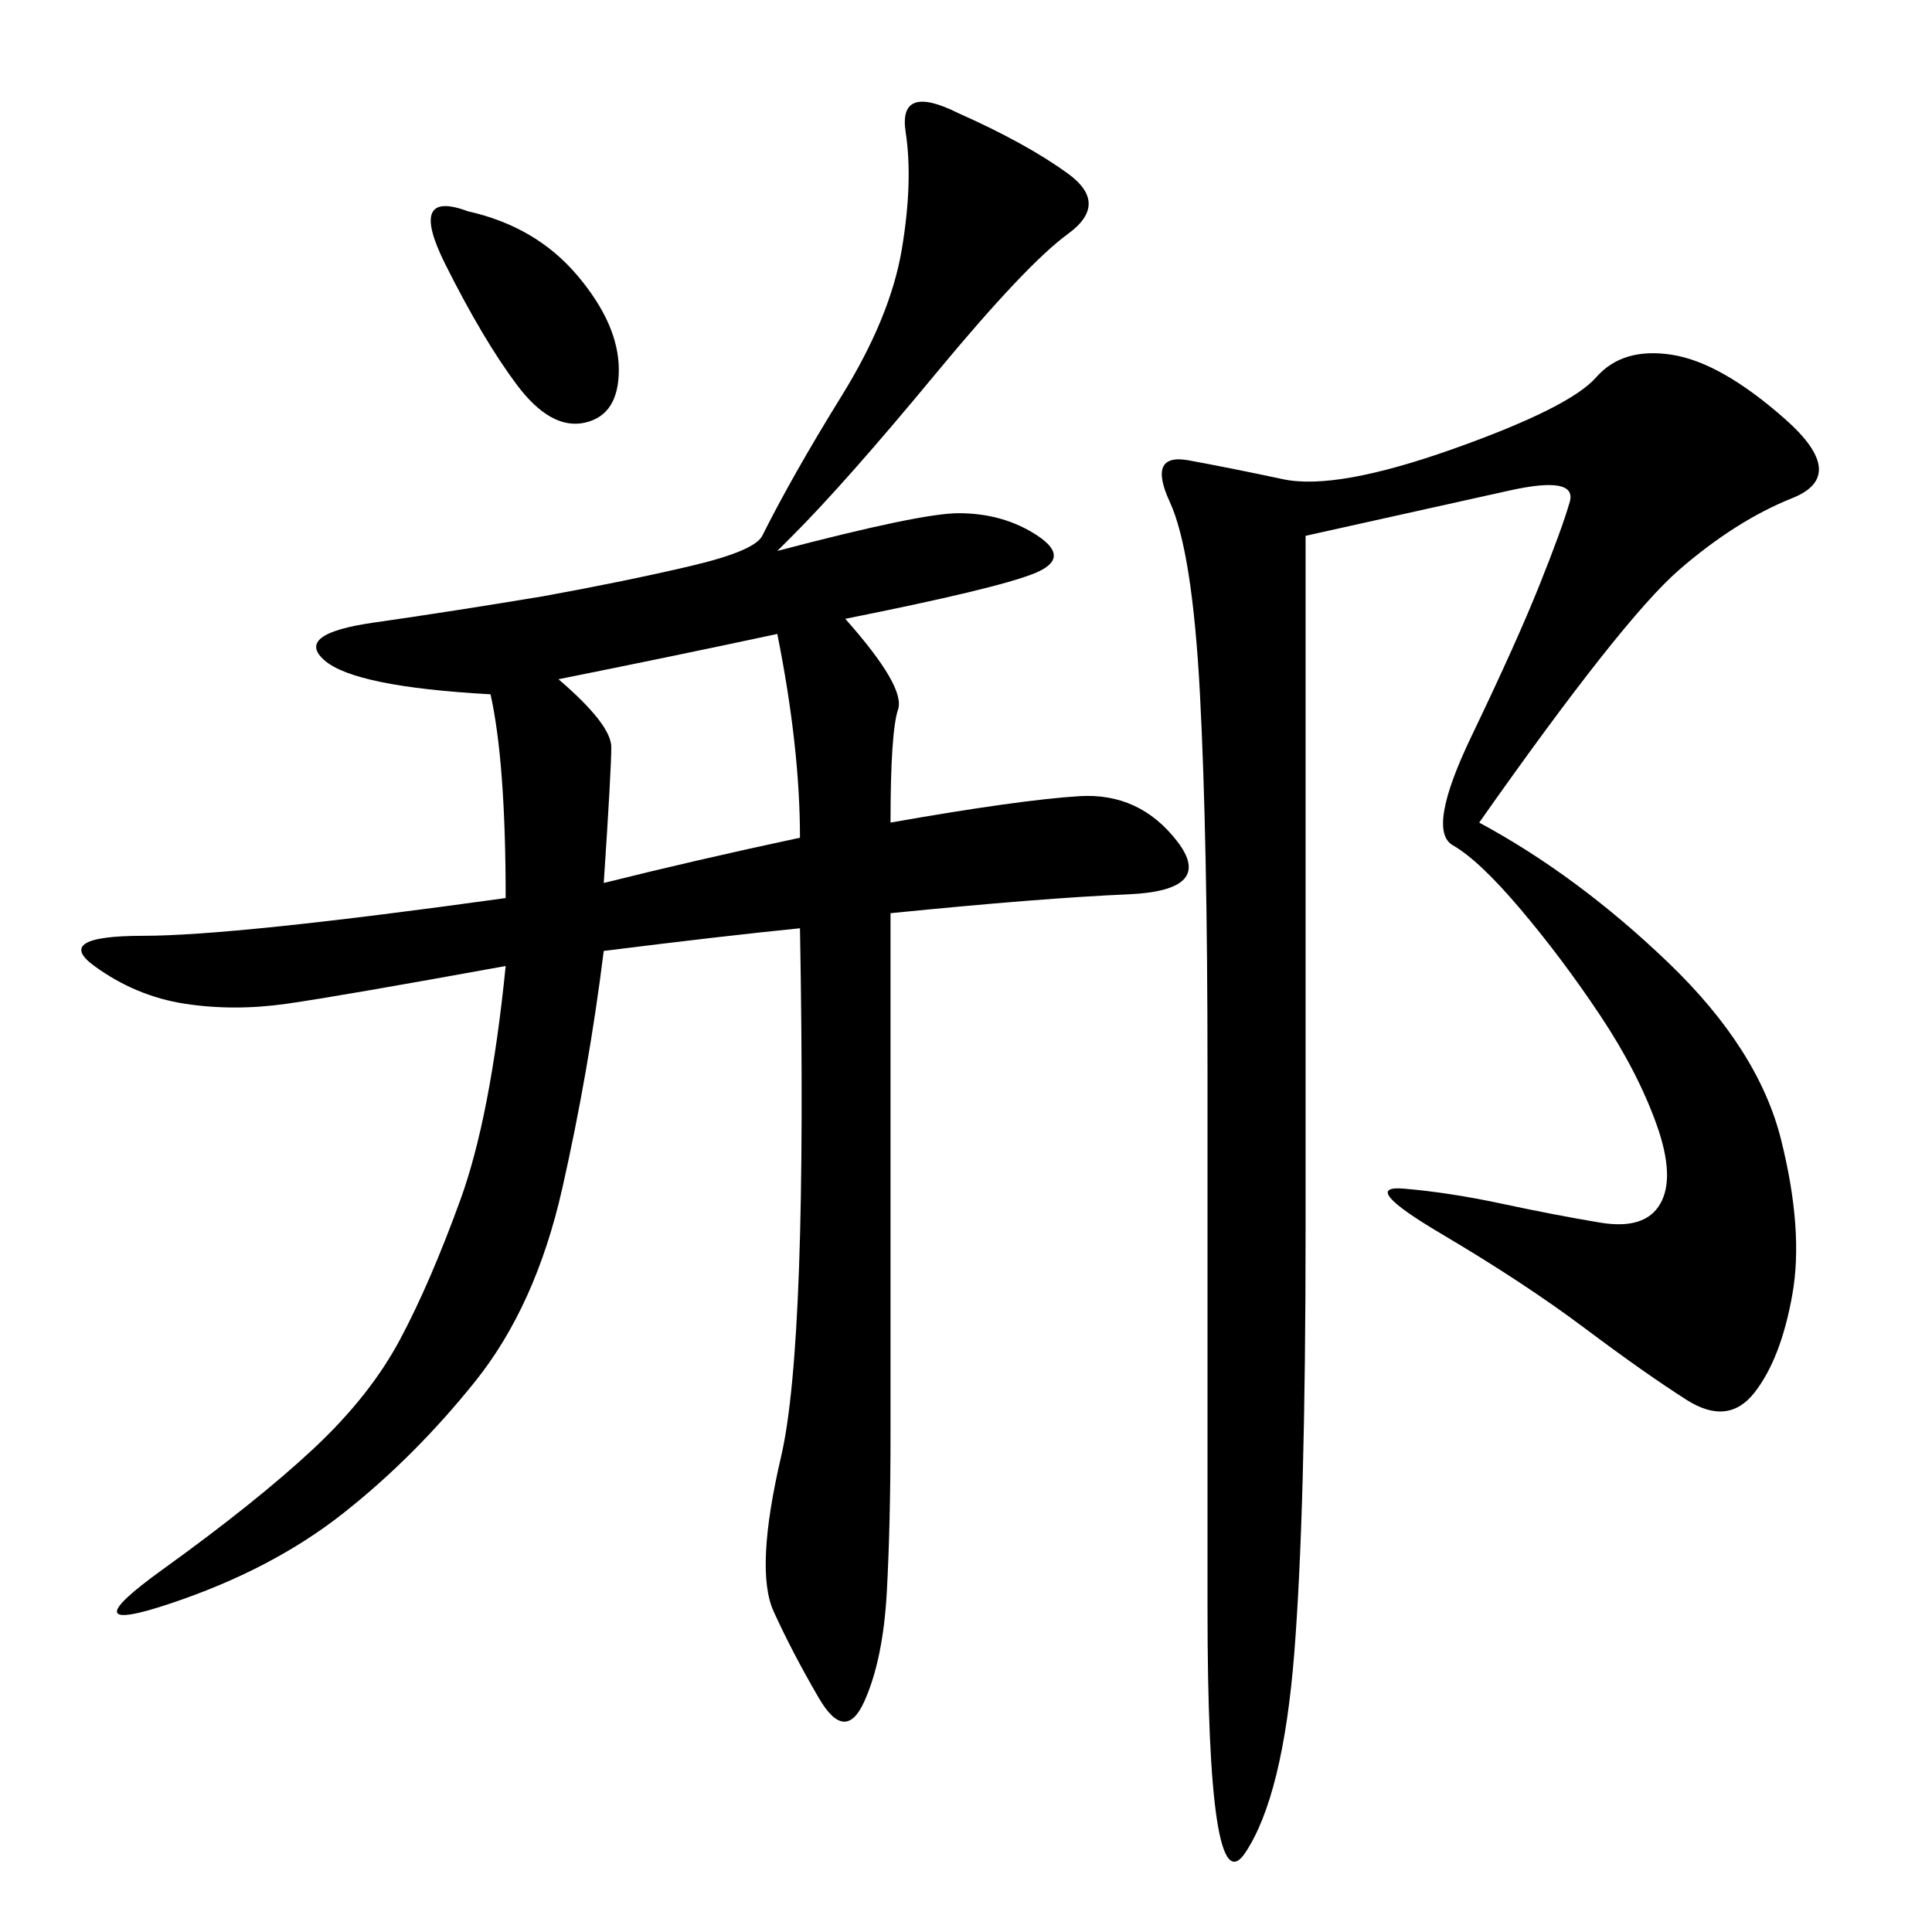 <svg xmlns="http://www.w3.org/2000/svg" xmlns:xlink="http://www.w3.org/1999/xlink" width="300" height="300"><path d="M131.25 96.09Q140.63 106.64 139.45 110.16Q138.28 113.67 138.28 127.73L138.28 127.73Q158.20 124.22 167.58 123.63Q176.95 123.05 182.81 130.66Q188.67 138.28 175.20 138.87Q161.72 139.45 138.28 141.80L138.28 141.80L138.28 222.66Q138.28 236.72 137.70 247.27Q137.11 257.81 134.18 264.26Q131.25 270.70 127.15 263.67Q123.05 256.64 120.12 250.20Q117.19 243.75 121.29 226.17Q125.39 208.59 124.22 144.14L124.22 144.14Q112.50 145.31 93.75 147.66L93.75 147.66Q91.41 166.41 87.30 184.57Q83.20 202.73 73.83 214.45Q64.45 226.17 53.32 234.96Q42.19 243.75 26.37 249.02Q10.55 254.30 25.20 243.75Q39.84 233.20 48.63 225Q57.42 216.80 62.11 208.01Q66.80 199.22 71.48 186.33Q76.17 173.44 78.52 150L78.52 150Q52.73 154.69 44.53 155.86Q36.33 157.03 28.71 155.86Q21.09 154.69 14.65 150Q8.20 145.31 22.27 145.31L22.27 145.31Q36.33 145.31 78.52 139.45L78.52 139.45Q78.52 118.36 76.17 107.81L76.17 107.81Q55.08 106.64 50.39 102.54Q45.70 98.44 58.01 96.68Q70.31 94.92 84.38 92.58L84.38 92.58Q97.27 90.23 107.23 87.89Q117.19 85.55 118.36 83.20L118.36 83.20Q123.05 73.83 130.66 61.52Q138.28 49.22 140.04 38.67Q141.80 28.13 140.63 20.51Q139.45 12.89 148.83 17.58L148.83 17.58Q159.38 22.27 165.82 26.95Q172.27 31.64 165.82 36.33Q159.38 41.02 145.31 58.01Q131.25 75 123.05 83.20L123.05 83.20L120.70 85.55Q142.97 79.69 148.83 79.69L148.83 79.69Q155.86 79.69 161.13 83.20Q166.41 86.72 160.55 89.06Q154.69 91.41 131.25 96.09L131.25 96.09ZM229.69 127.73Q244.92 135.94 258.98 149.41Q273.05 162.89 276.56 176.95Q280.08 191.02 278.32 200.98Q276.56 210.94 272.46 216.21Q268.36 221.48 261.91 217.38Q255.47 213.28 246.09 206.25Q236.72 199.22 223.83 191.60Q210.94 183.98 217.97 184.57Q225 185.16 233.20 186.91Q241.41 188.67 248.44 189.84Q255.47 191.02 257.81 186.91Q260.16 182.81 257.23 174.61Q254.30 166.41 248.44 157.62Q242.58 148.83 236.13 141.21Q229.69 133.59 225.59 131.25Q221.48 128.91 228.52 114.26Q235.55 99.61 239.06 90.82Q242.58 82.03 243.75 77.93Q244.92 73.83 234.38 76.17L234.38 76.17L202.73 83.20L202.73 191.02Q202.73 234.38 200.98 256.64Q199.22 278.91 193.36 287.70Q187.50 296.48 187.50 249.61L187.50 249.61L187.50 166.41Q187.50 130.08 186.33 107.81Q185.16 85.55 181.64 77.93Q178.13 70.31 184.57 71.48Q191.02 72.66 199.22 74.41Q207.42 76.17 225.59 69.73Q243.75 63.28 247.85 58.59Q251.95 53.91 259.57 55.08Q267.19 56.25 277.15 65.04Q287.11 73.83 278.32 77.34Q269.53 80.86 260.74 88.48Q251.95 96.09 229.69 127.73L229.69 127.73ZM86.72 105.47Q94.92 112.50 94.92 116.02L94.92 116.02Q94.92 119.53 93.75 137.11L93.75 137.11Q107.81 133.59 124.22 130.08L124.22 130.08Q124.22 116.02 120.70 98.44L120.70 98.44Q104.30 101.95 86.72 105.47L86.72 105.47ZM72.66 32.81Q83.20 35.16 89.65 42.77Q96.09 50.39 96.09 57.42L96.09 57.42Q96.09 64.45 90.82 65.63Q85.55 66.80 80.27 59.77Q75 52.73 69.14 41.02Q63.28 29.30 72.66 32.81L72.66 32.81Z"/></svg>

